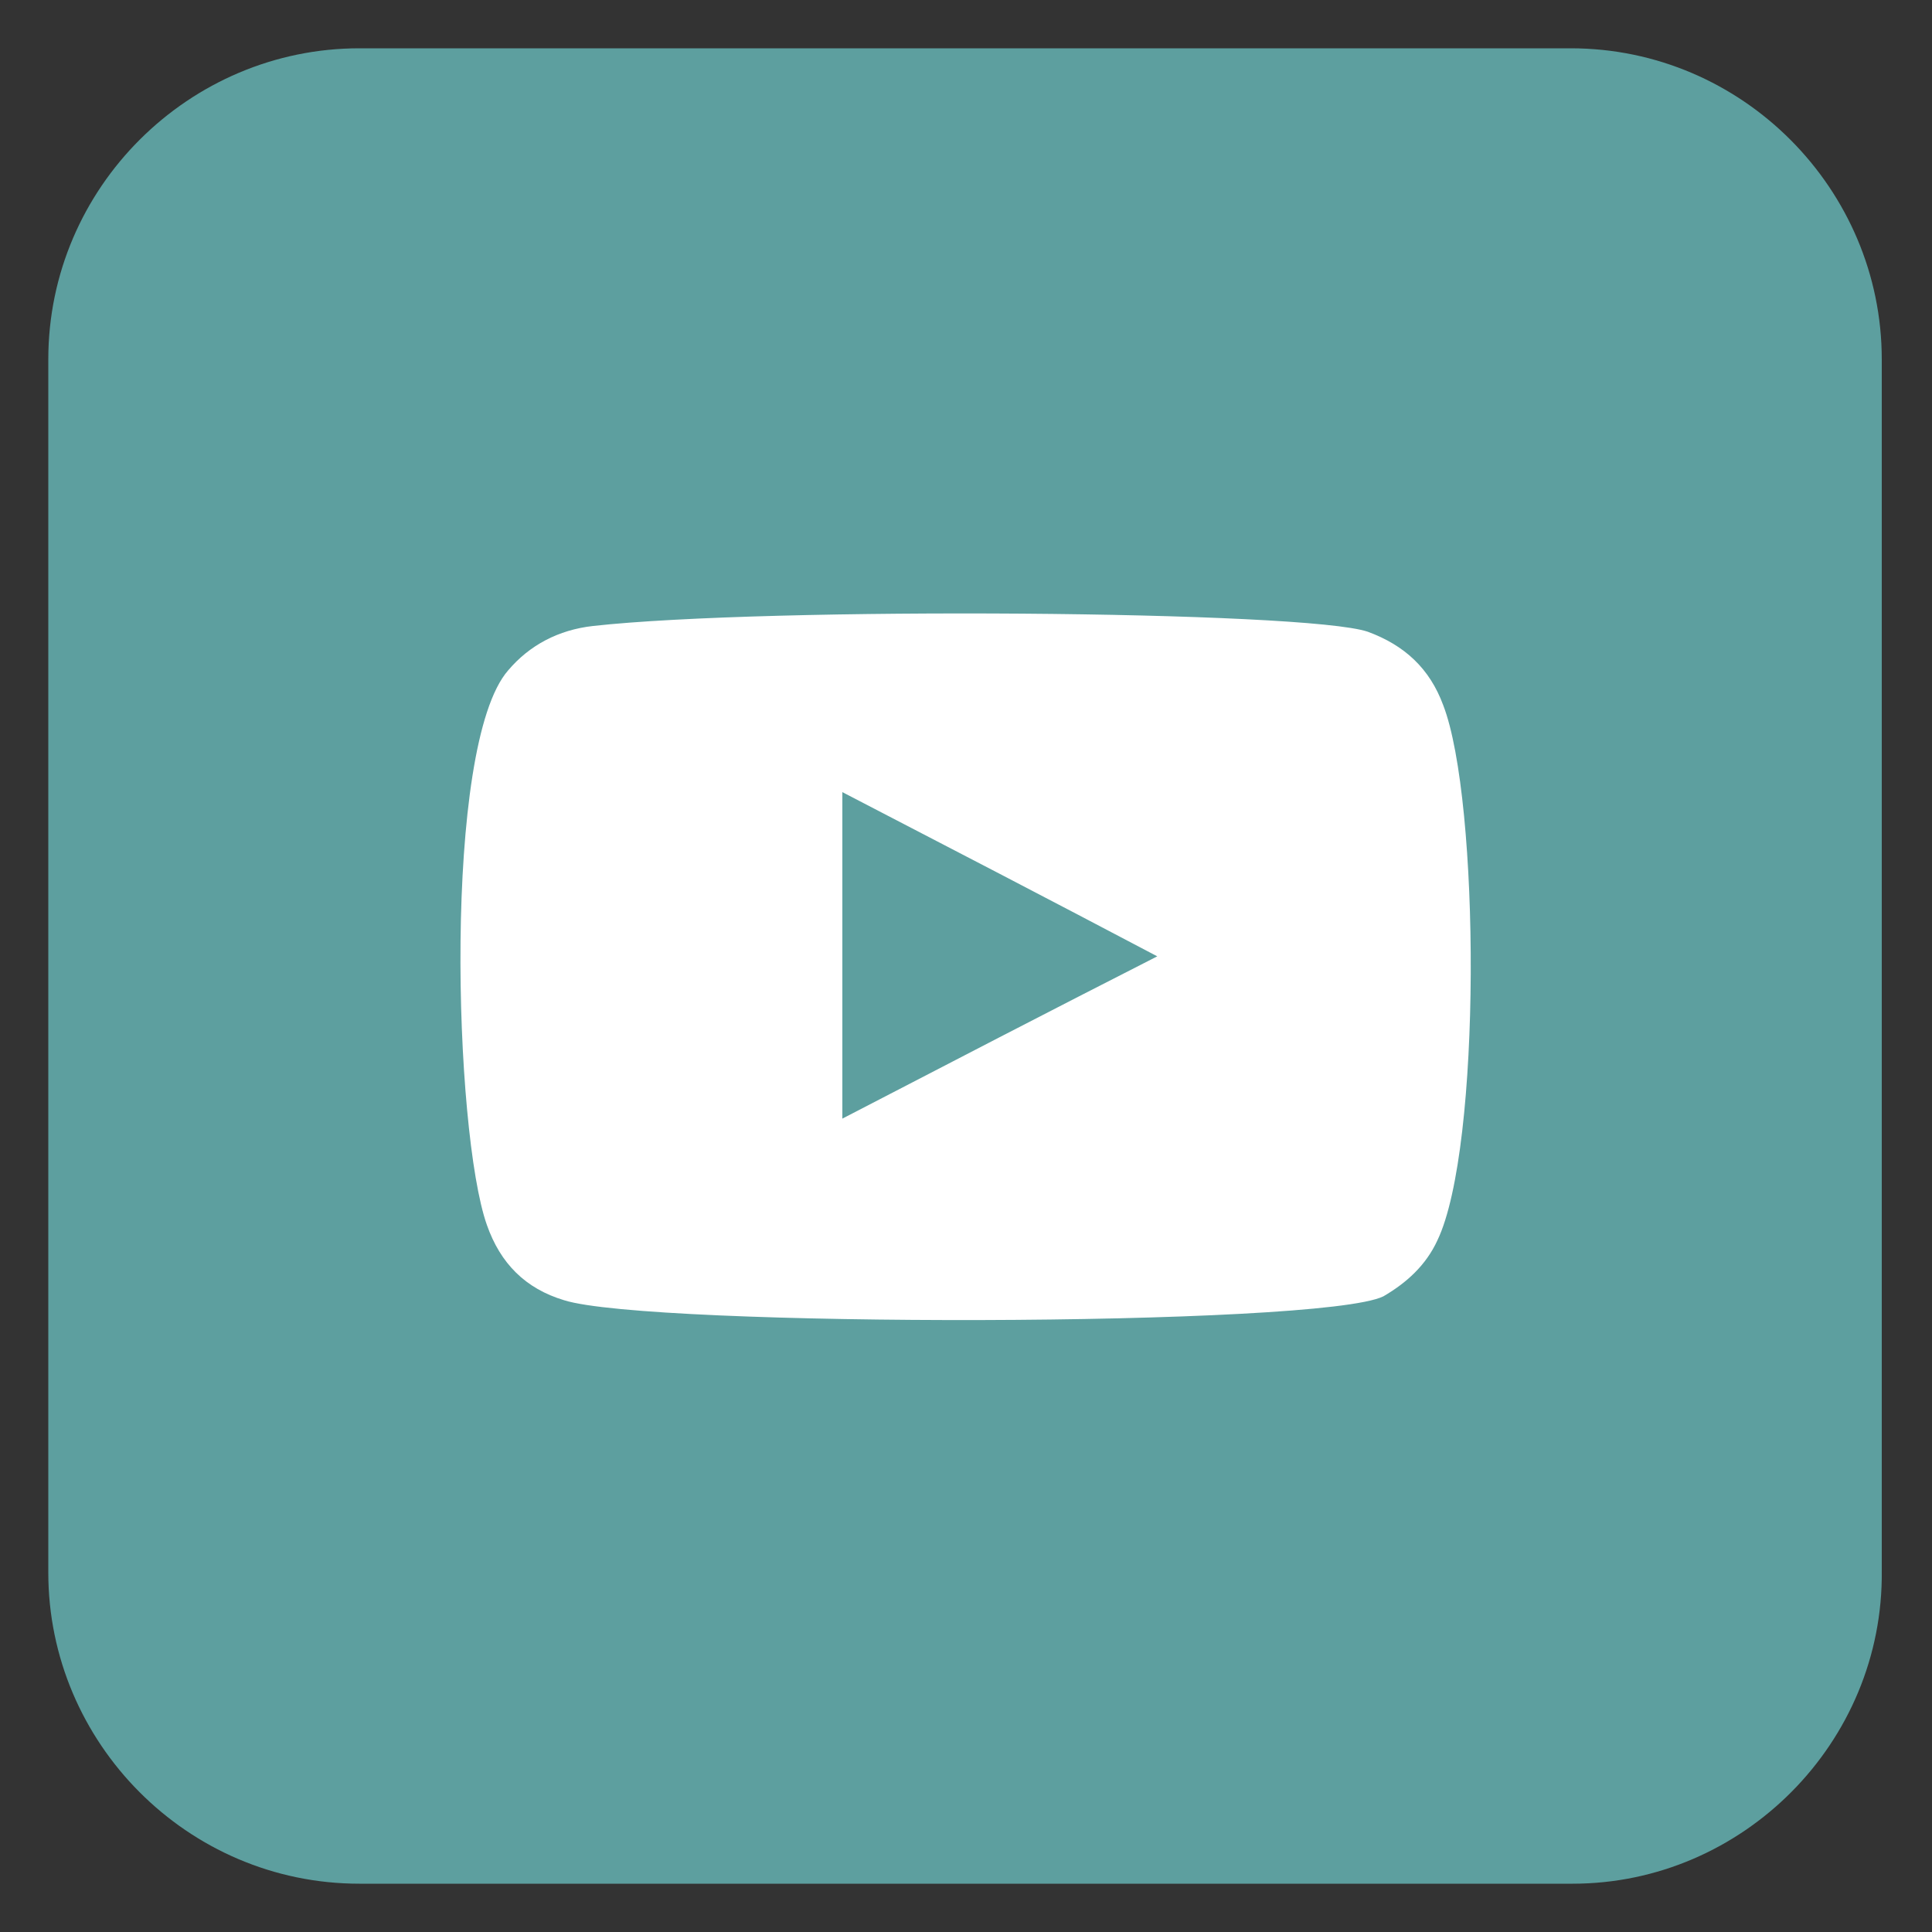 <?xml version="1.0" encoding="utf-8"?>
<!-- Generator: Adobe Illustrator 24.3.0, SVG Export Plug-In . SVG Version: 6.00 Build 0)  -->
<svg version="1.1" id="Livello_1" xmlns="http://www.w3.org/2000/svg" xmlns:xlink="http://www.w3.org/1999/xlink" x="0px" y="0px"
	 viewBox="0 0 100 100" style="enable-background:new 0 0 100 100;" xml:space="preserve">
<rect x="0" y="0" width="100" height="100" fill="#333333" stroke="none"/>
<style type="text/css">
	.st0{fill:#5D9F9F;}
	.st1{fill-rule:evenodd;clip-rule:evenodd;fill:#FFFFFF;}
</style>
<g>
	<g>
		<path class="st0" d="M81.4,97.5H18.6c-8.9,0-16.1-7.3-16.1-16.1V18.6c0-8.9,7.3-16.1,16.1-16.1h62.7c8.9,0,16.1,7.3,16.1,16.1
			v62.7C97.5,90.2,90.2,97.5,81.4,97.5z"/>
	</g>
	<path class="st1" d="M29.2,67.3c-2-0.6-3.3-1.9-4-3.9c-1.7-4.8-2.3-24.8,1.1-28.7c1.1-1.3,2.6-2.1,4.4-2.3c9-1,36.9-0.8,40.1,0.3
		c1.9,0.7,3.2,1.9,3.9,3.8c1.9,4.9,2,22.9-0.3,27.7c-0.6,1.3-1.6,2.2-2.8,2.9C68.3,68.7,33.6,68.7,29.2,67.3z M43.6,57.9
		c5.4-2.8,10.8-5.6,16.3-8.4C54.4,46.6,49,43.8,43.6,41C43.6,46.6,43.6,52.2,43.6,57.9z"/>
</g>
</svg>
